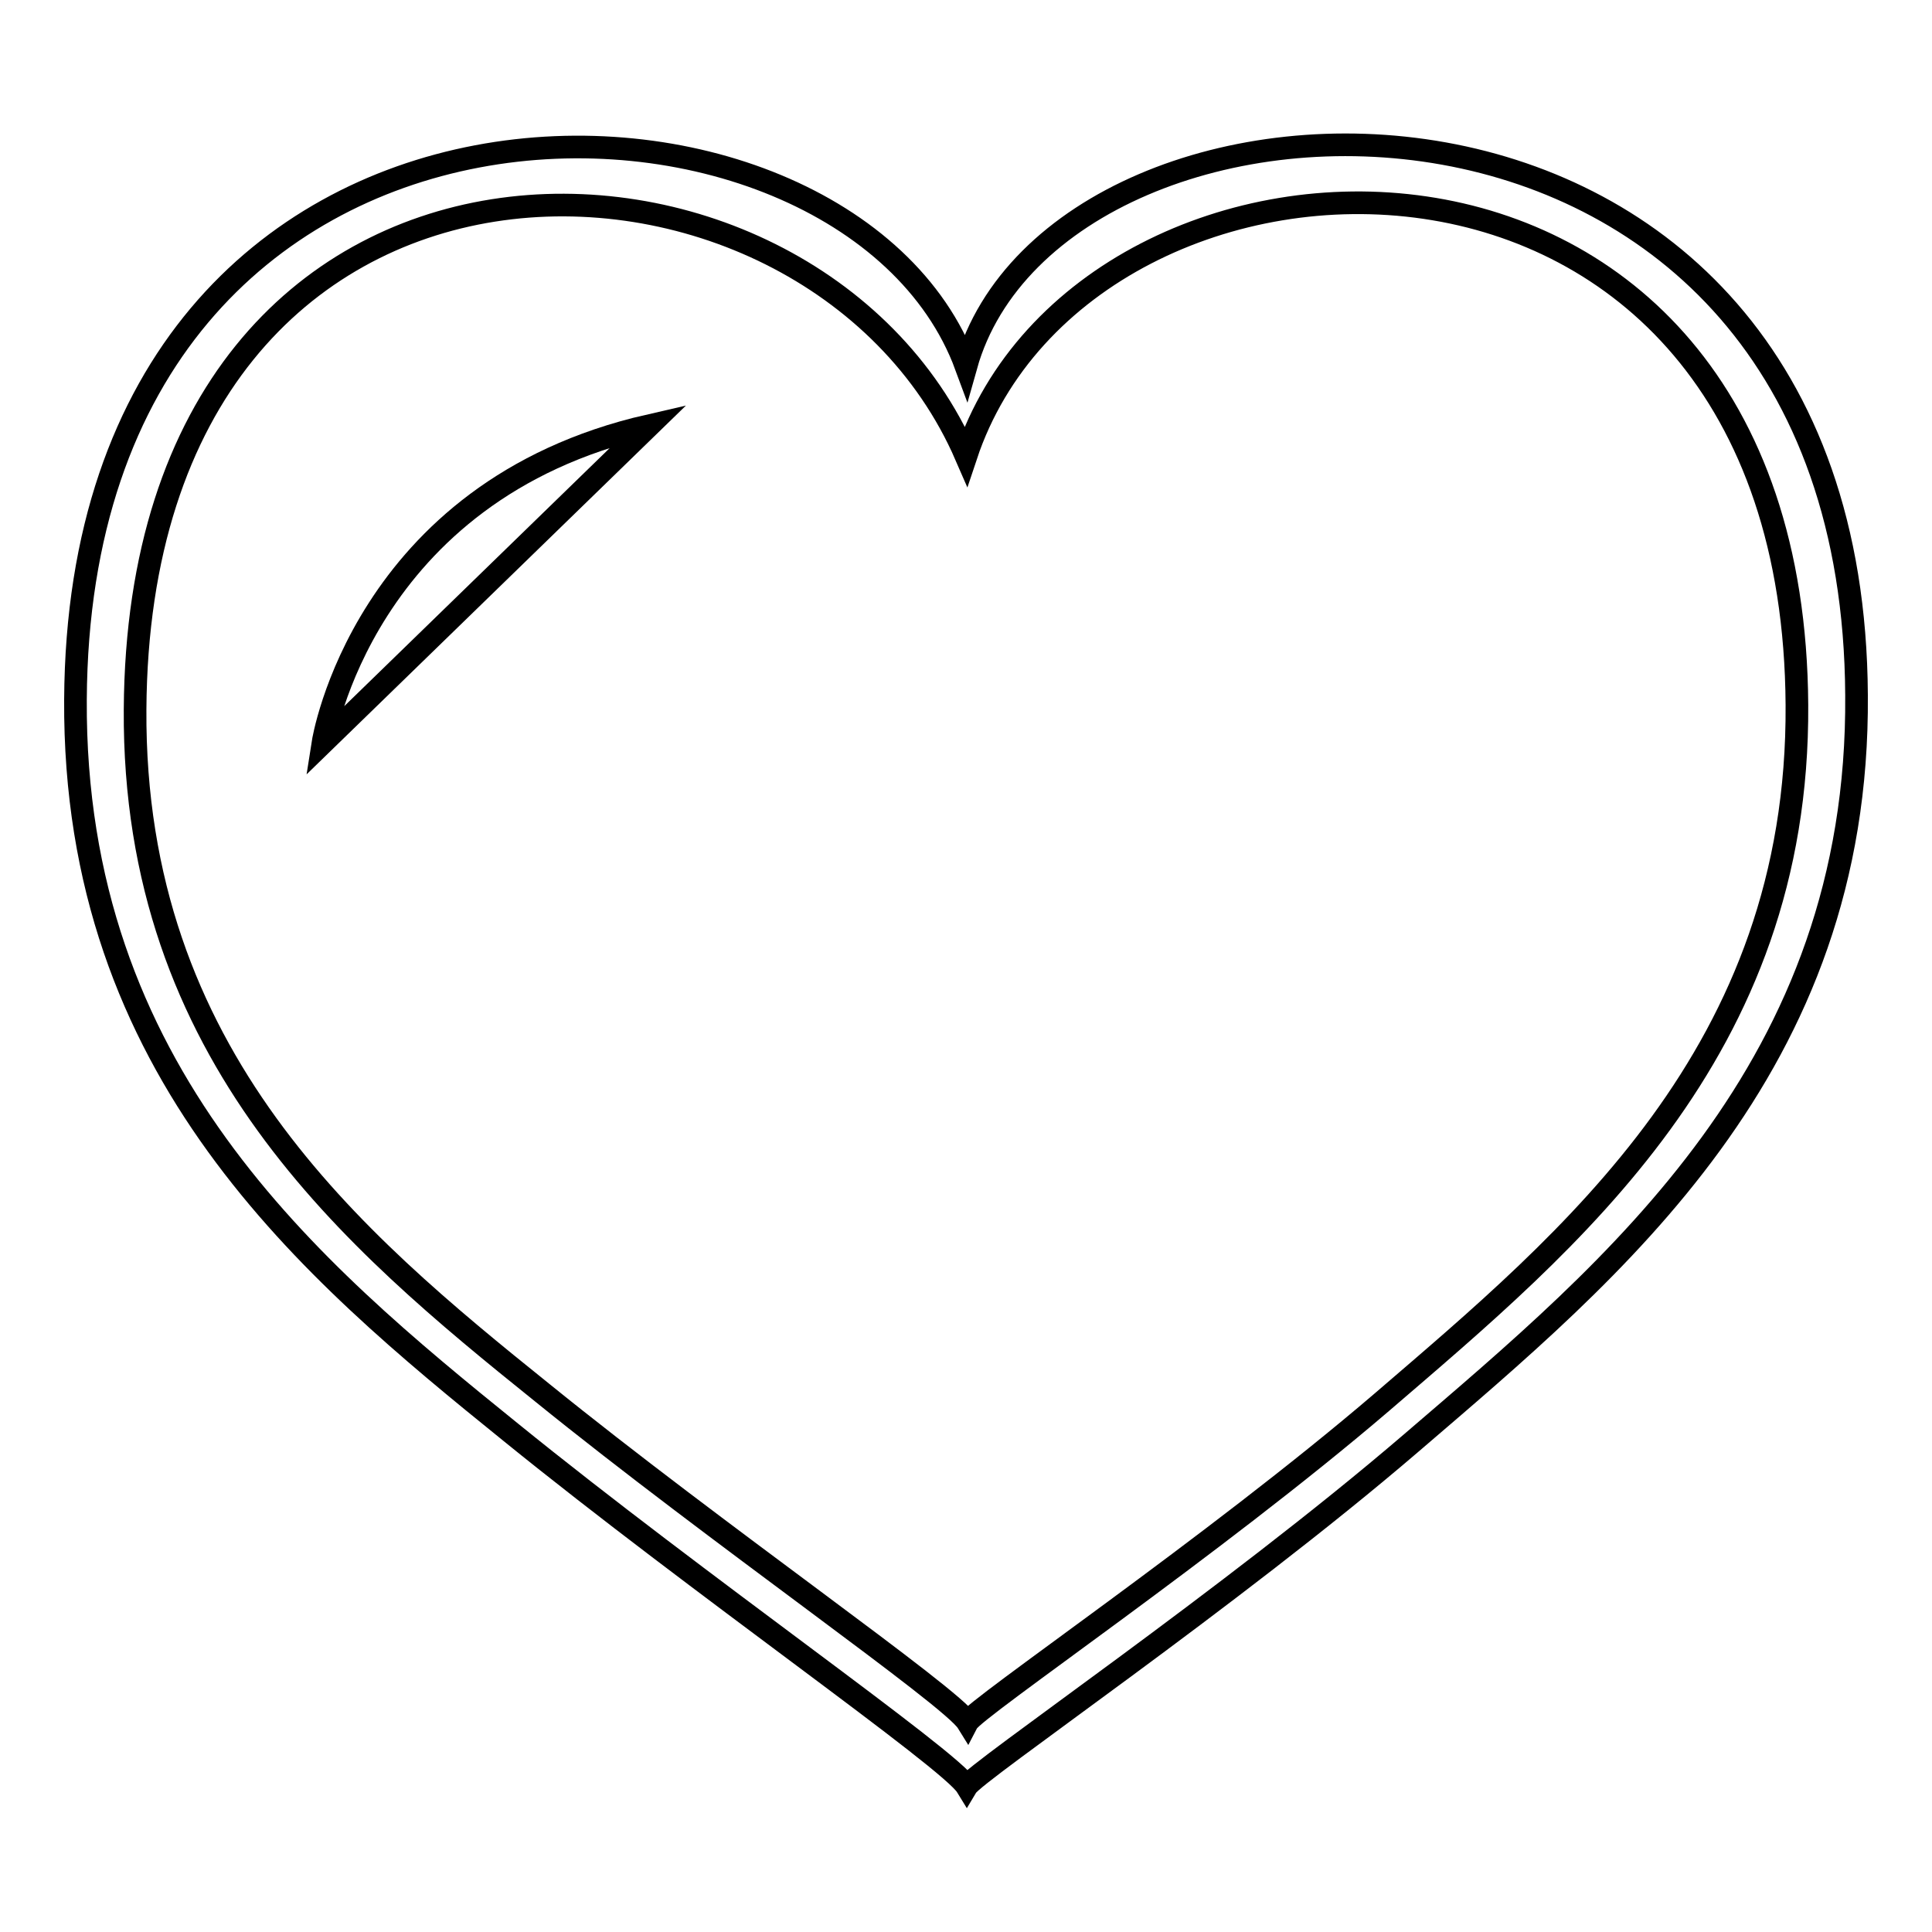 <?xml version="1.0" encoding="utf-8"?>
<!-- Svg Vector Icons : http://www.onlinewebfonts.com/icon -->
<!DOCTYPE svg PUBLIC "-//W3C//DTD SVG 1.1//EN" "http://www.w3.org/Graphics/SVG/1.1/DTD/svg11.dtd">
<svg version="1.1" xmlns="http://www.w3.org/2000/svg" xmlns:xlink="http://www.w3.org/1999/xlink" x="0px" y="0px" viewBox="0 0 256 256" enable-background="new 0 0 256 256" xml:space="preserve">
<g><g><path stroke-width="3" fill-opacity="0" stroke="#000000"  d="M128,48.5C112.1,5.4,10.5,2.8,10,92.7c-0.3,49.4,31.1,75.6,57.7,97.1c24.9,20.2,58.2,43.3,60.4,46.9c1.2-2,34.9-24.9,58.9-45.5c26.9-23.1,59.4-49.7,59-99.1C245.5,2,140.1,5.4,128,48.5z M183.1,185.8c-22.3,19.1-53.9,40.5-54.9,42.4c-2.1-3.4-33.2-24.9-56.4-43.7C46.8,164.4,17.6,140,17.9,94c0.5-83.6,89.3-81.5,110.1-33.6c15.9-47.8,109.6-50.9,110.1,33C238.4,139.5,208.1,164.3,183.1,185.8z"/><path stroke-width="3" fill-opacity="0" stroke="#000000"  d="M42.8,98.4L86,56.4C48,65.1,42.8,98.4,42.8,98.4z"/></g></g>
</svg>